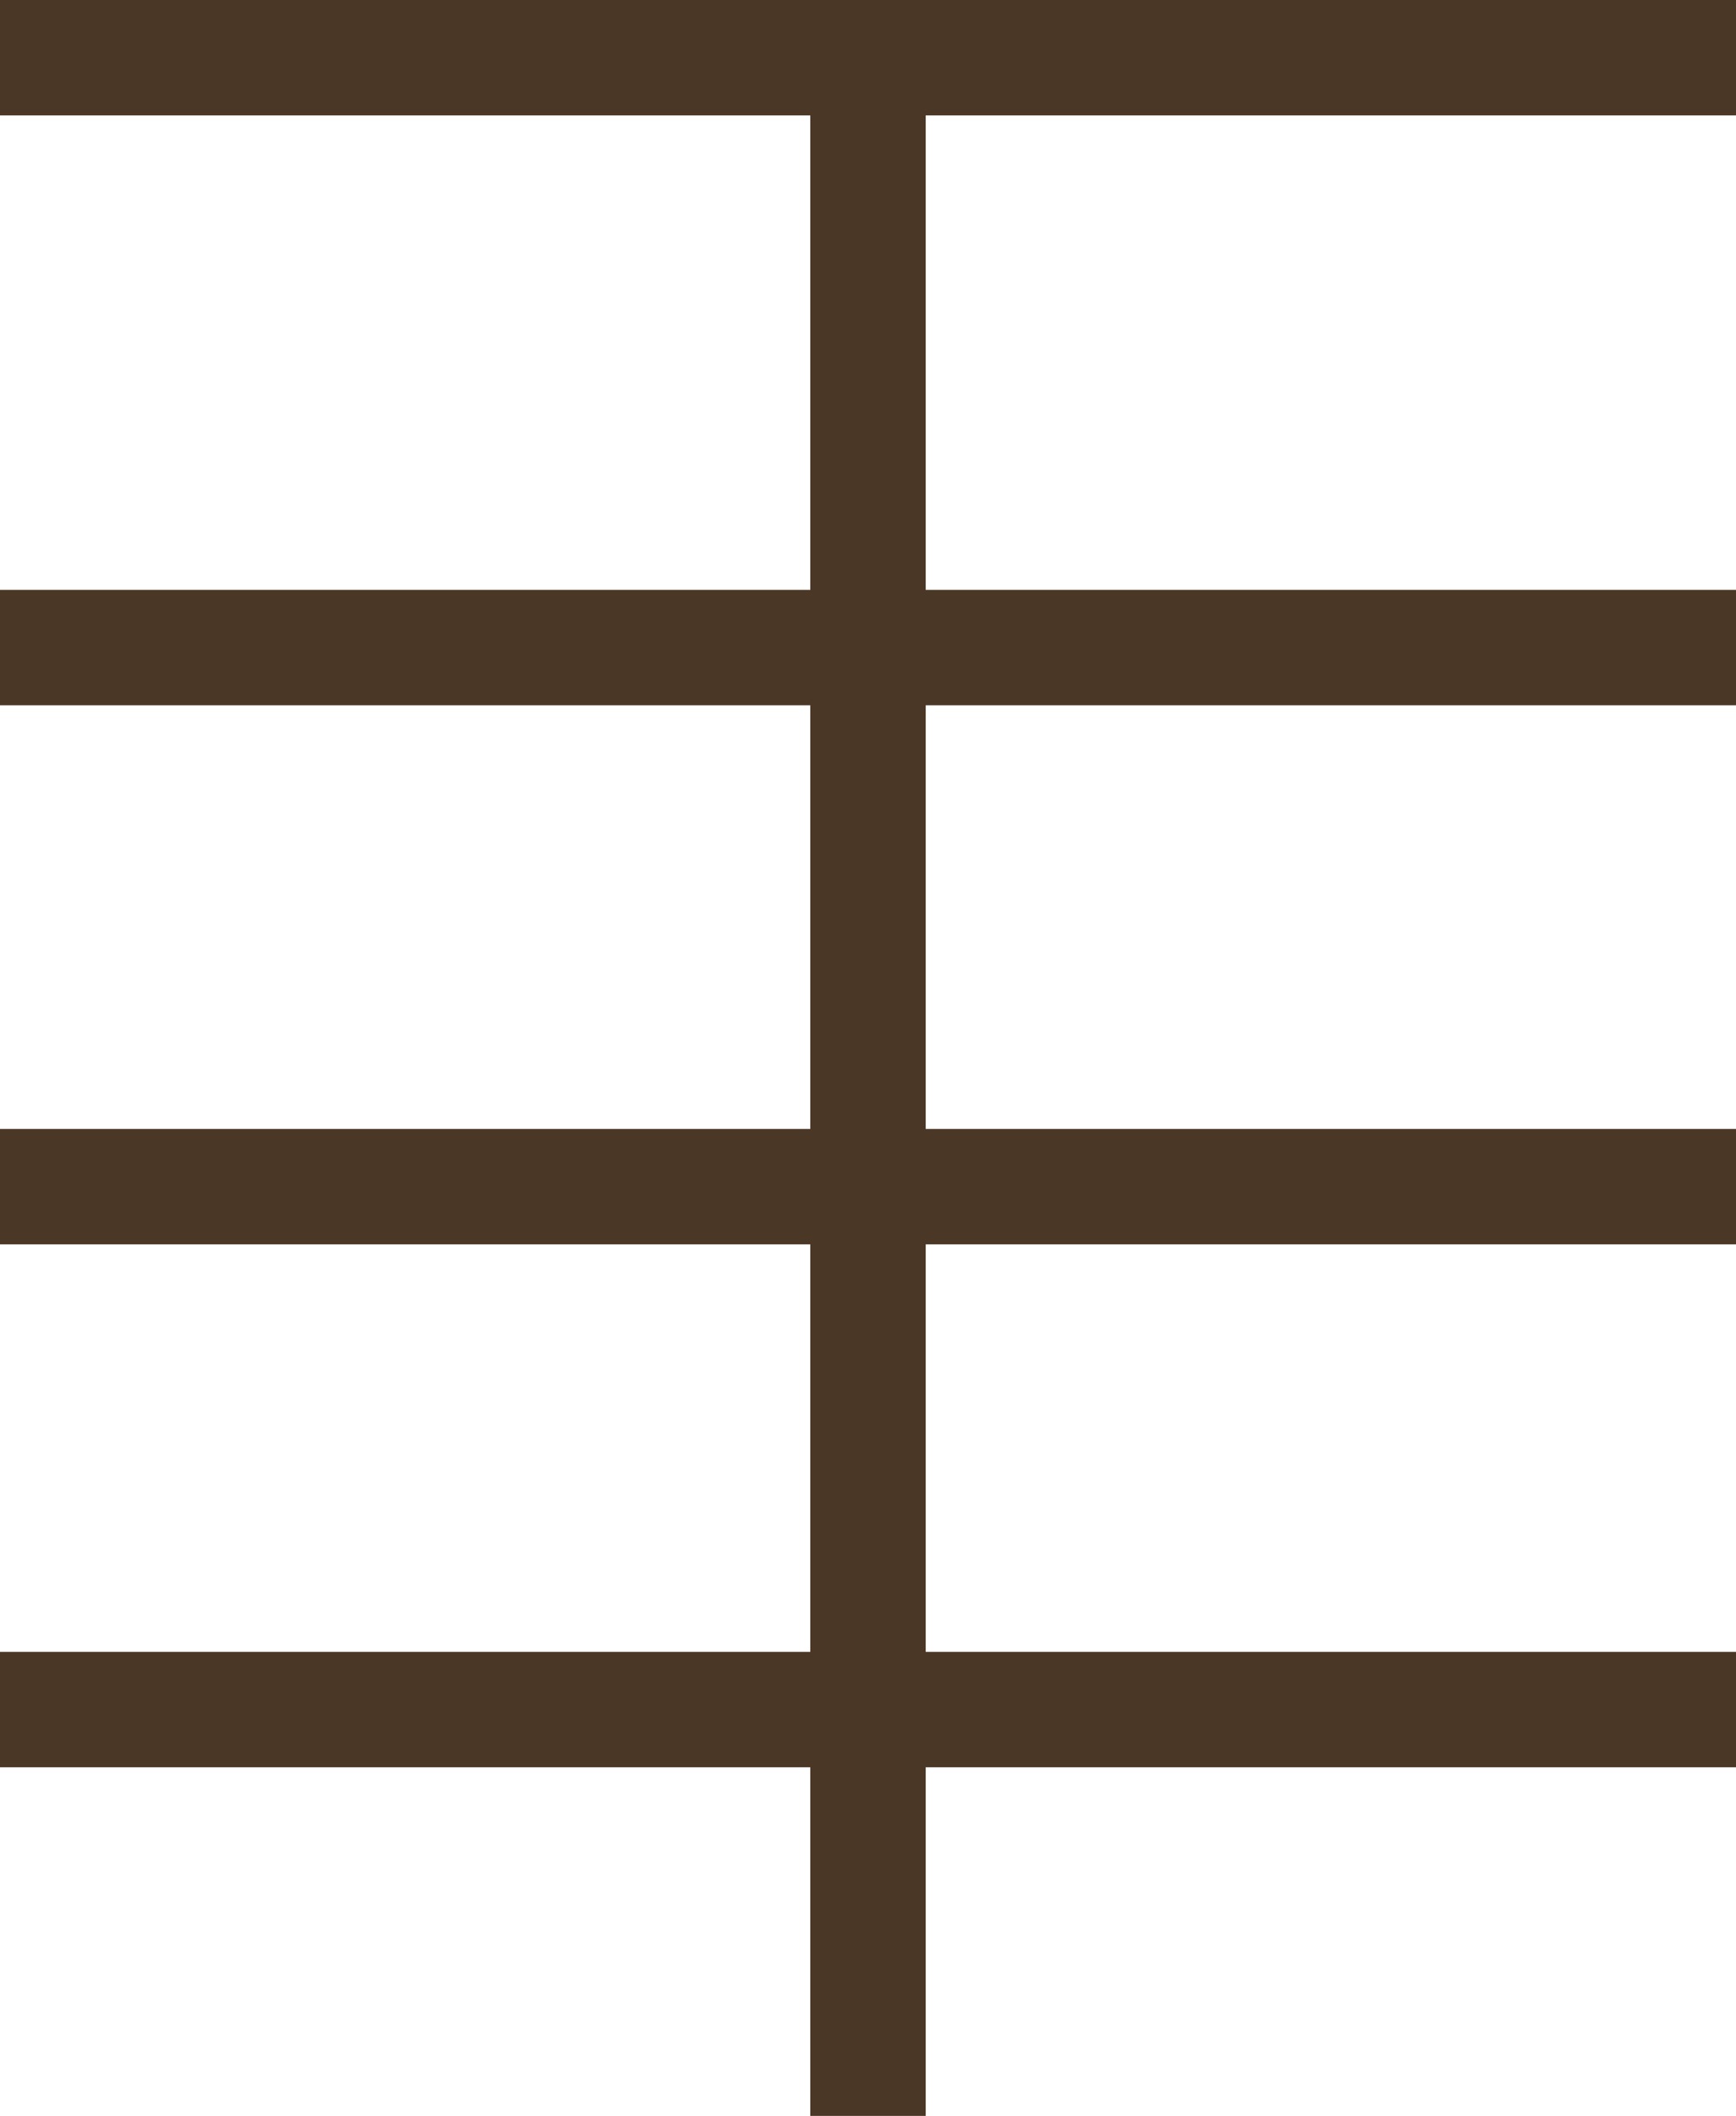 <svg xmlns="http://www.w3.org/2000/svg" viewBox="0 0 15.04 18.33"><defs><style>.adfc54f2-aec0-4711-acab-285b49ff1a43{fill:#4b3726;}</style></defs><g id="a1bcaaee-e918-4ceb-a679-b6d27b0aaf43" data-name="Layer 2"><g id="a634cfa9-d434-4c12-be9f-7b308683aa80" data-name="Layer 2"><polygon class="adfc54f2-aec0-4711-acab-285b49ff1a43" points="8.02 1 8.02 5.11 15.04 5.11 15.04 6.11 8.02 6.11 8.02 9.78 15.04 9.78 15.04 10.78 8.02 10.78 8.02 14.31 15.04 14.31 15.04 15.31 8.02 15.31 8.02 18.33 7.02 18.33 7.02 15.31 0 15.31 0 14.31 7.02 14.31 7.02 10.78 0 10.78 0 9.78 7.02 9.78 7.02 6.11 0 6.11 0 5.11 7.02 5.11 7.02 1 0 1 0 0 15.04 0 15.04 1 8.02 1"/></g></g></svg>